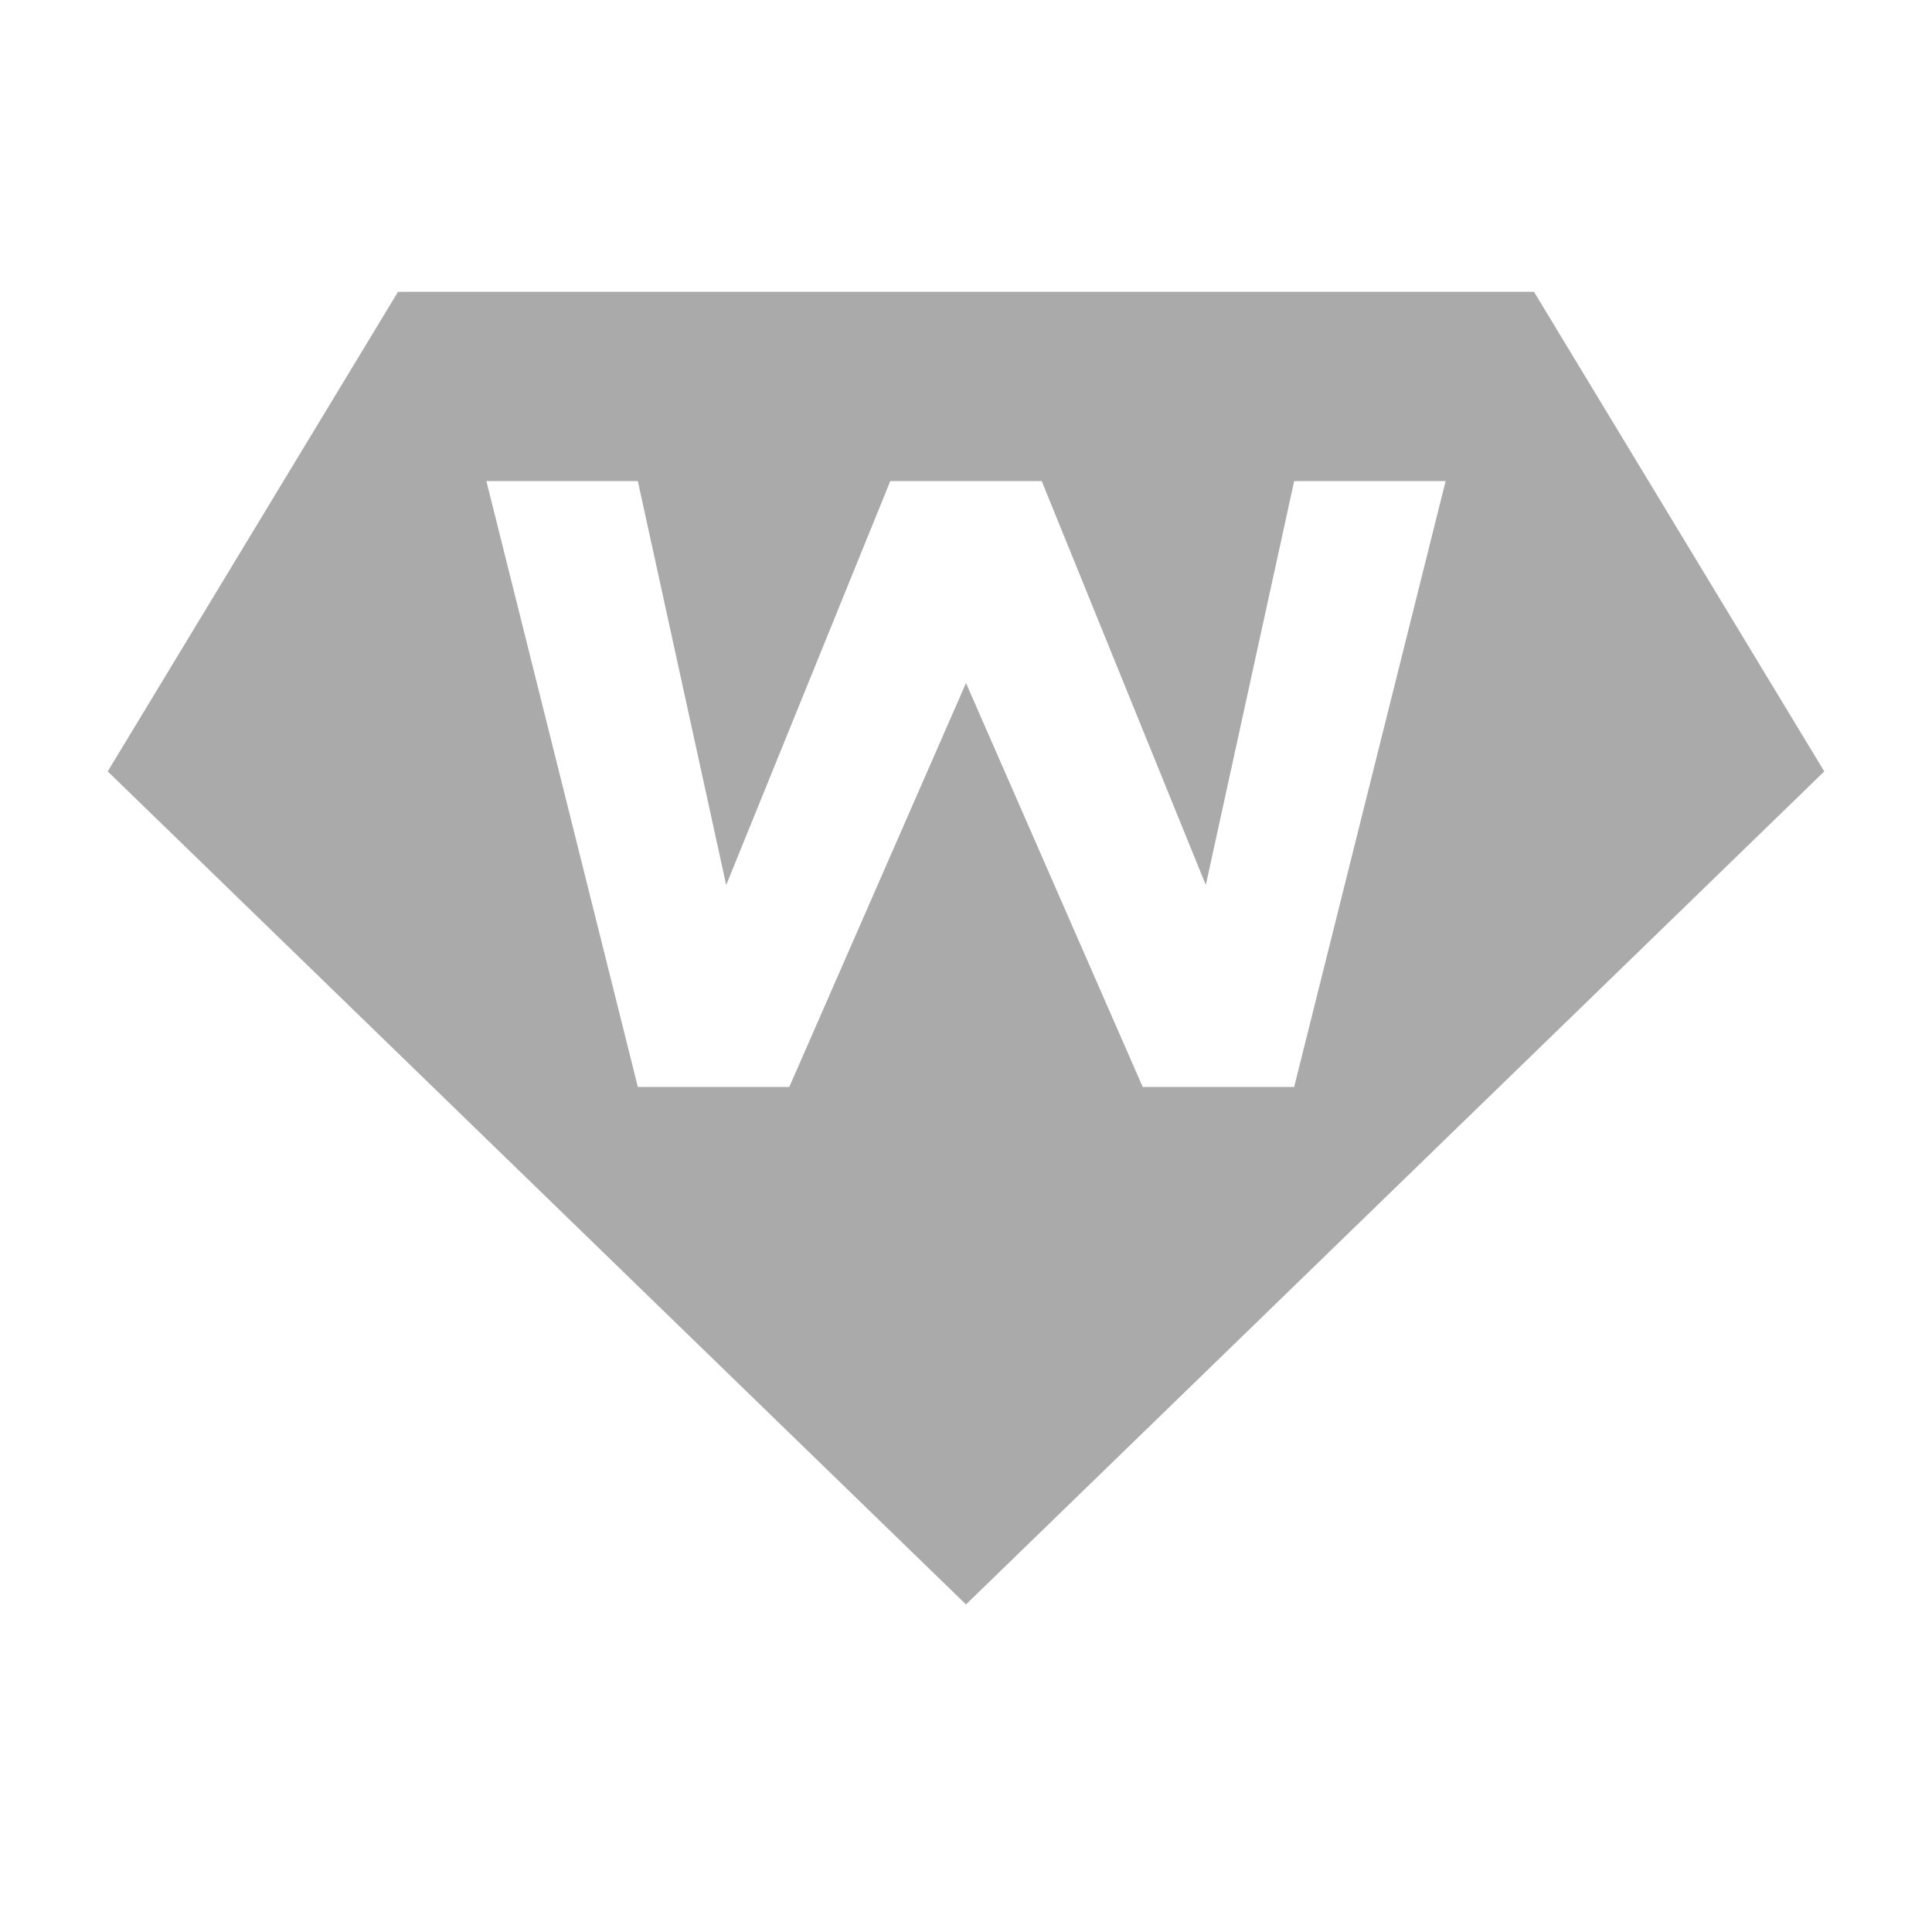<?xml version="1.0" encoding="utf-8"?>
<!-- Generator: Adobe Illustrator 16.0.0, SVG Export Plug-In . SVG Version: 6.00 Build 0)  -->
<!DOCTYPE svg PUBLIC "-//W3C//DTD SVG 1.1//EN" "http://www.w3.org/Graphics/SVG/1.1/DTD/svg11.dtd">
<svg version="1.1" id="Layer_1" xmlns="http://www.w3.org/2000/svg" xmlns:xlink="http://www.w3.org/1999/xlink" x="0px" y="0px"
	 width="153.07px" height="153.07px" viewBox="0 0 153.07 153.07" enable-background="new 0 0 153.07 153.07" xml:space="preserve">
<path fill="#AAAAAA" d="M121.535,23.118h-90l-23,38l68,66l68-66L121.535,23.118z M102.535,86.118h-12l-14-32l-14,32h-12l-12-48h12
	l7,32l13-32h12l13,32l7-32h12L102.535,86.118z"/>
</svg>
